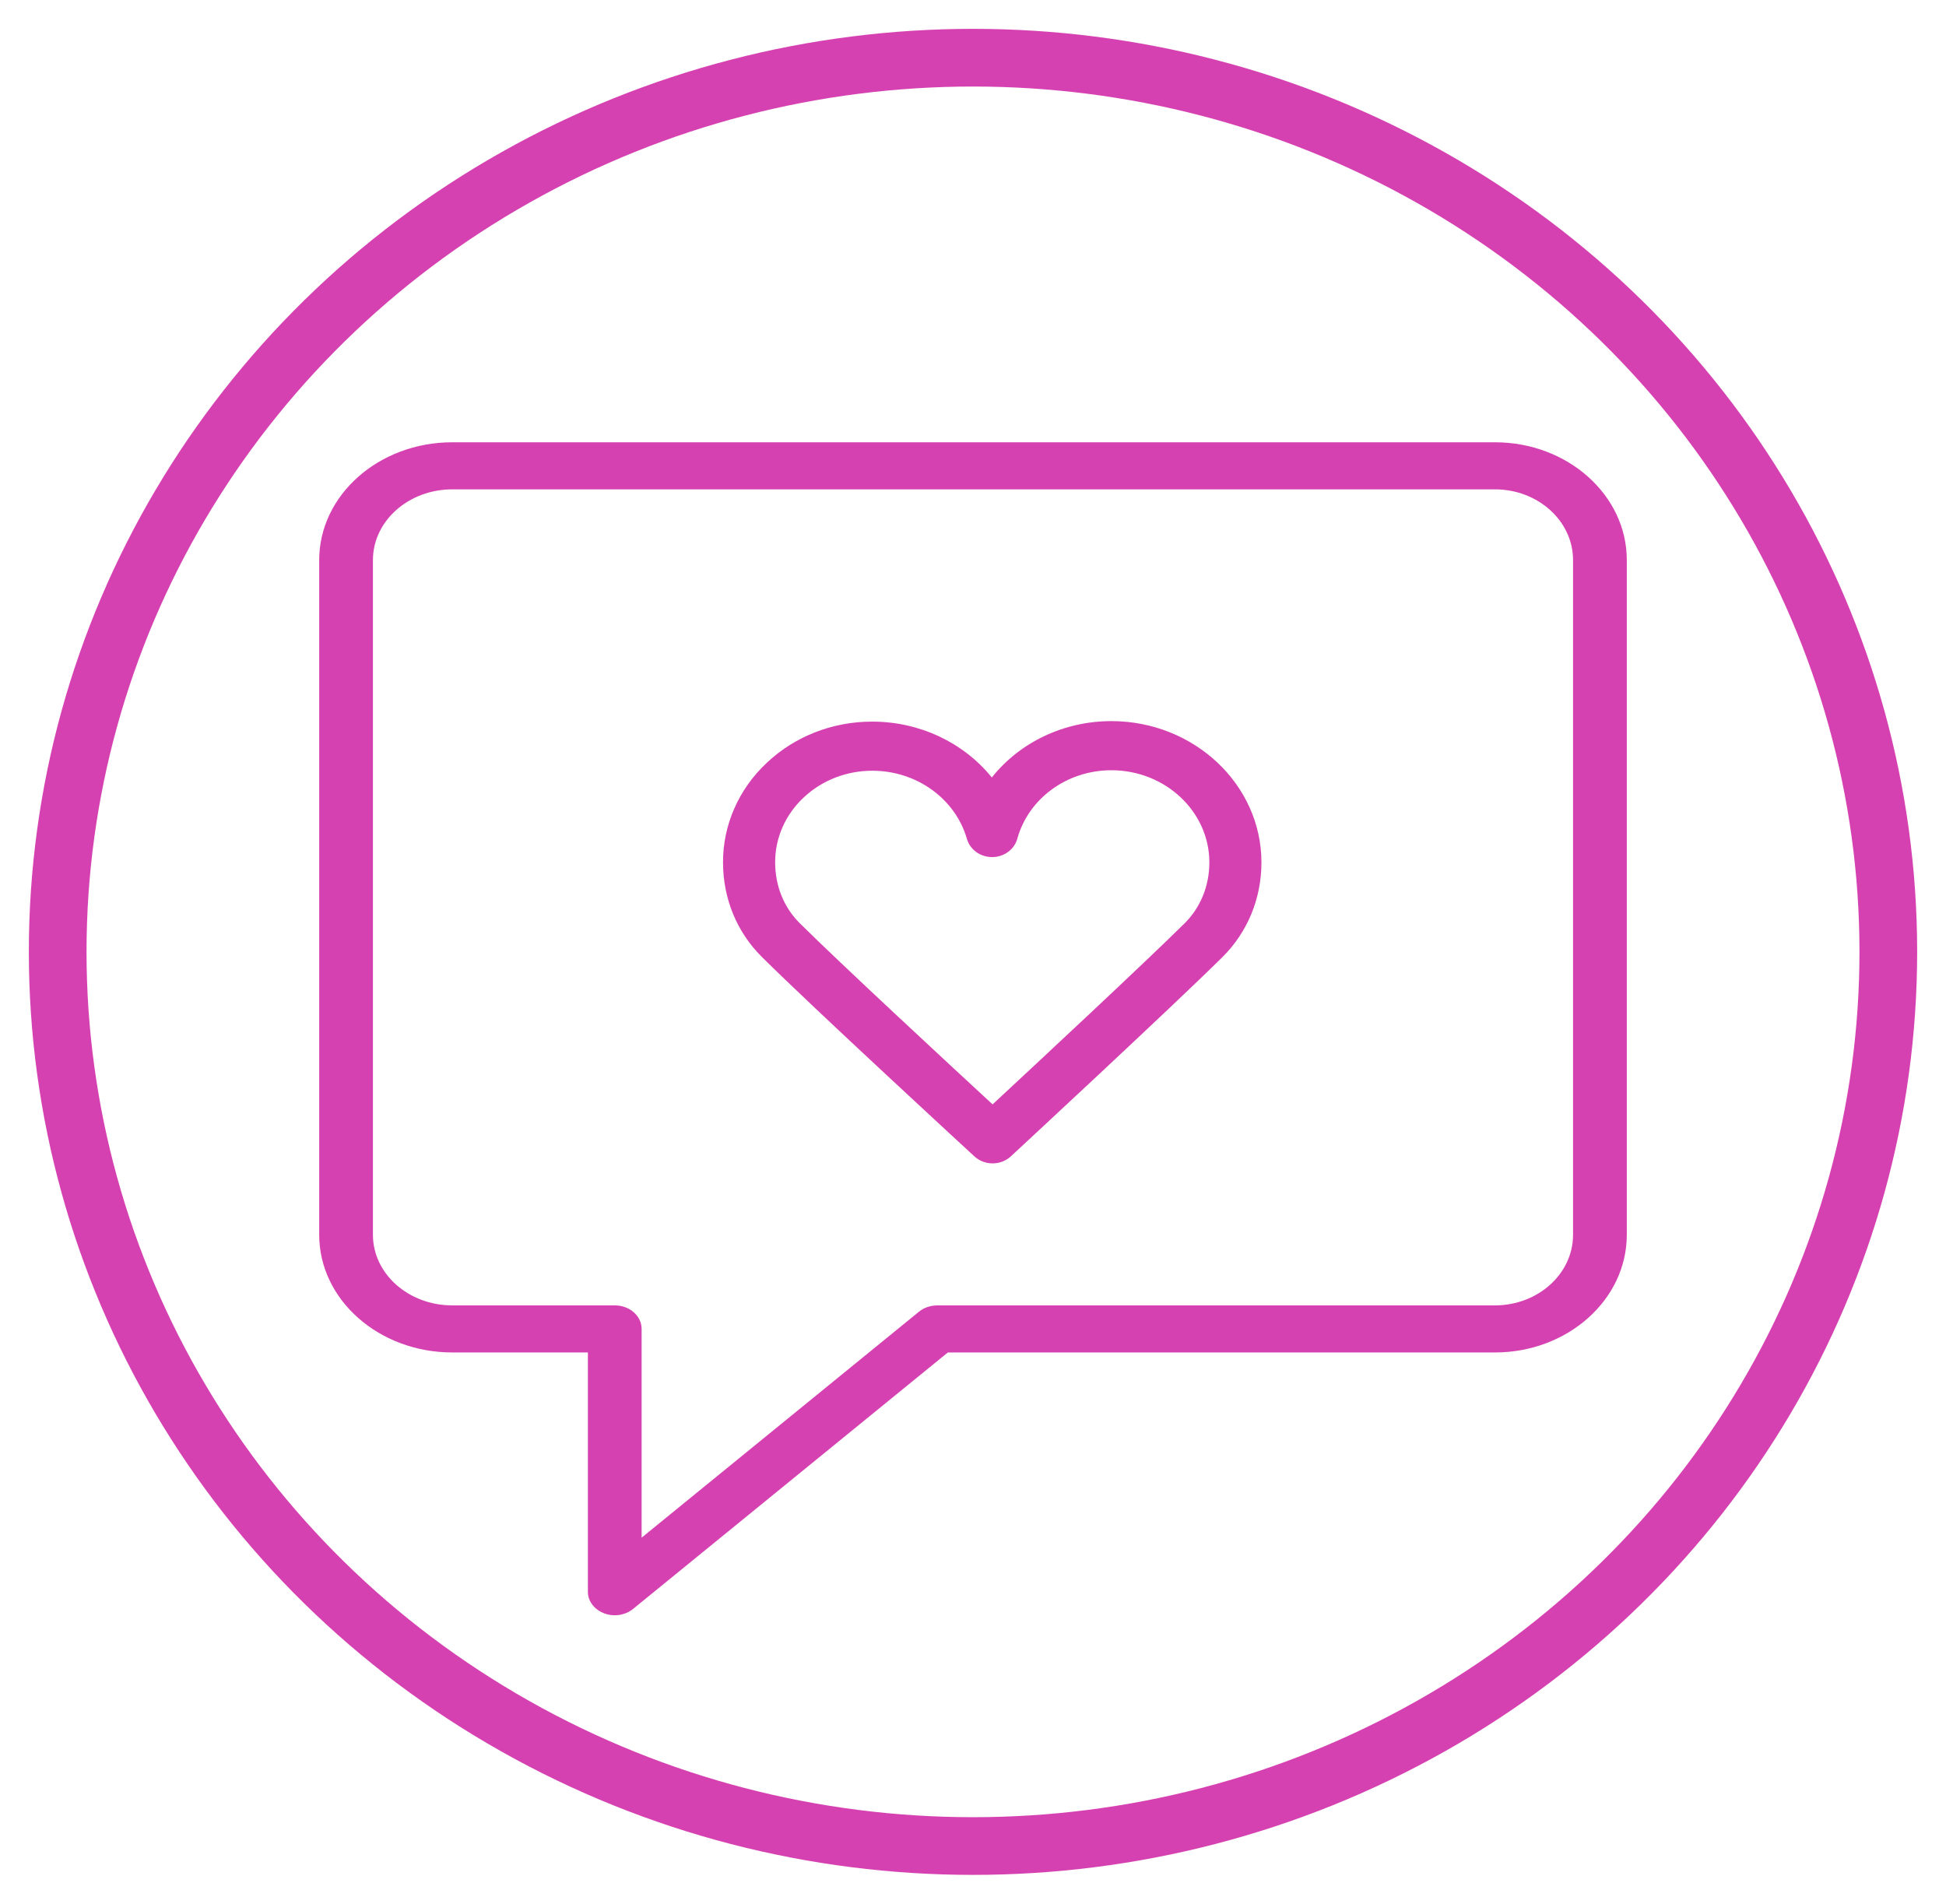 <?xml version="1.0" encoding="UTF-8"?> <svg xmlns="http://www.w3.org/2000/svg" viewBox="1937.8 2436.5 101.2 99" width="101.2" height="99"><path fill="#d641b2" stroke="none" fill-opacity="1" stroke-width="1" stroke-opacity="1" color="rgb(51, 51, 51)" fill-rule="evenodd" font-size-adjust="none" id="tSvgcafef2c156" title="Path 1" d="M 2015.544 2459.5 C 1997.469 2459.5 1979.394 2459.5 1961.319 2459.5 C 1957.504 2459.5 1954.4 2462.247 1954.4 2465.624 C 1954.4 2477.321 1954.4 2489.018 1954.4 2500.716 C 1954.4 2504.089 1957.505 2506.832 1961.319 2506.832 C 1963.67 2506.832 1966.021 2506.832 1968.373 2506.832 C 1968.373 2510.979 1968.373 2515.126 1968.373 2519.273 C 1968.372 2520.216 1969.536 2520.805 1970.468 2520.335 C 1970.559 2520.288 1970.644 2520.233 1970.722 2520.17 C 1976.179 2515.724 1981.635 2511.278 1987.092 2506.832 C 1996.576 2506.832 2006.06 2506.832 2015.544 2506.832 C 2019.325 2506.832 2022.4 2504.089 2022.4 2500.716 C 2022.4 2489.018 2022.4 2477.321 2022.4 2465.624C 2022.4 2462.247 2019.324 2459.5 2015.544 2459.5Z M 2019.605 2500.716 C 2019.605 2502.739 2017.783 2504.384 2015.544 2504.384 C 2005.877 2504.384 1996.209 2504.385 1986.542 2504.385 C 1986.189 2504.385 1985.849 2504.502 1985.591 2504.712 C 1980.783 2508.629 1975.975 2512.546 1971.167 2516.463 C 1971.167 2512.845 1971.167 2509.227 1971.167 2505.608 C 1971.167 2504.932 1970.542 2504.384 1969.77 2504.384 C 1966.953 2504.384 1964.136 2504.384 1961.319 2504.384 C 1959.044 2504.384 1957.194 2502.738 1957.194 2500.716 C 1957.194 2489.018 1957.194 2477.321 1957.194 2465.624 C 1957.194 2463.597 1959.044 2461.948 1961.319 2461.948 C 1979.394 2461.948 1997.469 2461.948 2015.544 2461.948 C 2017.783 2461.948 2019.605 2463.597 2019.605 2465.624C 2019.605 2477.321 2019.605 2489.018 2019.605 2500.716Z"></path><path fill="#d641b2" stroke="none" fill-opacity="1" stroke-width="1" stroke-opacity="1" color="rgb(51, 51, 51)" fill-rule="evenodd" font-size-adjust="none" id="tSvgf706ff791a" title="Path 2" d="M 1995.606 2474 C 1995.603 2474 1995.599 2474 1995.596 2474 C 1993.15 2474 1990.847 2475.085 1989.379 2476.931 C 1987.905 2475.106 1985.614 2474.032 1983.181 2474.026 C 1983.178 2474.026 1983.175 2474.026 1983.171 2474.026 C 1981.108 2474.02 1979.127 2474.793 1977.672 2476.172 C 1976.21 2477.543 1975.392 2479.409 1975.4 2481.352 C 1975.402 2483.227 1976.118 2484.971 1977.417 2486.261 C 1980.079 2488.908 1988.132 2496.321 1988.473 2496.636 C 1989 2497.122 1989.844 2497.121 1990.369 2496.633 C 1990.708 2496.319 1998.707 2488.908 2001.365 2486.279 C 2002.679 2484.976 2003.402 2483.222 2003.4 2481.341C 2003.395 2477.299 1999.899 2474.006 1995.606 2474Z M 1999.403 2484.517 C 1997.312 2486.586 1991.67 2491.84 1989.418 2493.931 C 1987.155 2491.842 1981.476 2486.582 1979.383 2484.502 C 1978.564 2483.687 1978.112 2482.568 1978.111 2481.349 C 1978.105 2480.084 1978.637 2478.87 1979.588 2477.979 C 1980.537 2477.08 1981.828 2476.576 1983.172 2476.581 C 1983.174 2476.581 1983.177 2476.581 1983.179 2476.581 C 1985.474 2476.586 1987.483 2478.038 1988.085 2480.128 C 1988.245 2480.685 1988.781 2481.071 1989.393 2481.071 C 1989.395 2481.071 1989.397 2481.071 1989.399 2481.071 C 1990.014 2481.069 1990.549 2480.677 1990.704 2480.116 C 1991.286 2478.017 1993.297 2476.554 1995.597 2476.555 C 1995.599 2476.555 1995.601 2476.555 1995.603 2476.555 C 1998.406 2476.559 2000.688 2478.707 2000.692 2481.343C 2000.692 2482.565 2000.235 2483.692 1999.403 2484.517Z"></path><ellipse color="rgb(51, 51, 51)" fill-rule="evenodd" fill="transparent" font-size-adjust="none" stroke-width="3" stroke="#d641b2" fill-opacity="1" stroke-opacity="1" id="tSvg3daee2fef7" title="Ellipse 5" cx="1988.4" cy="2486" rx="47.6" ry="46.5" style="transform: rotate(0deg); transform-origin: 1988.4px 2486px;"></ellipse><defs> </defs></svg> 